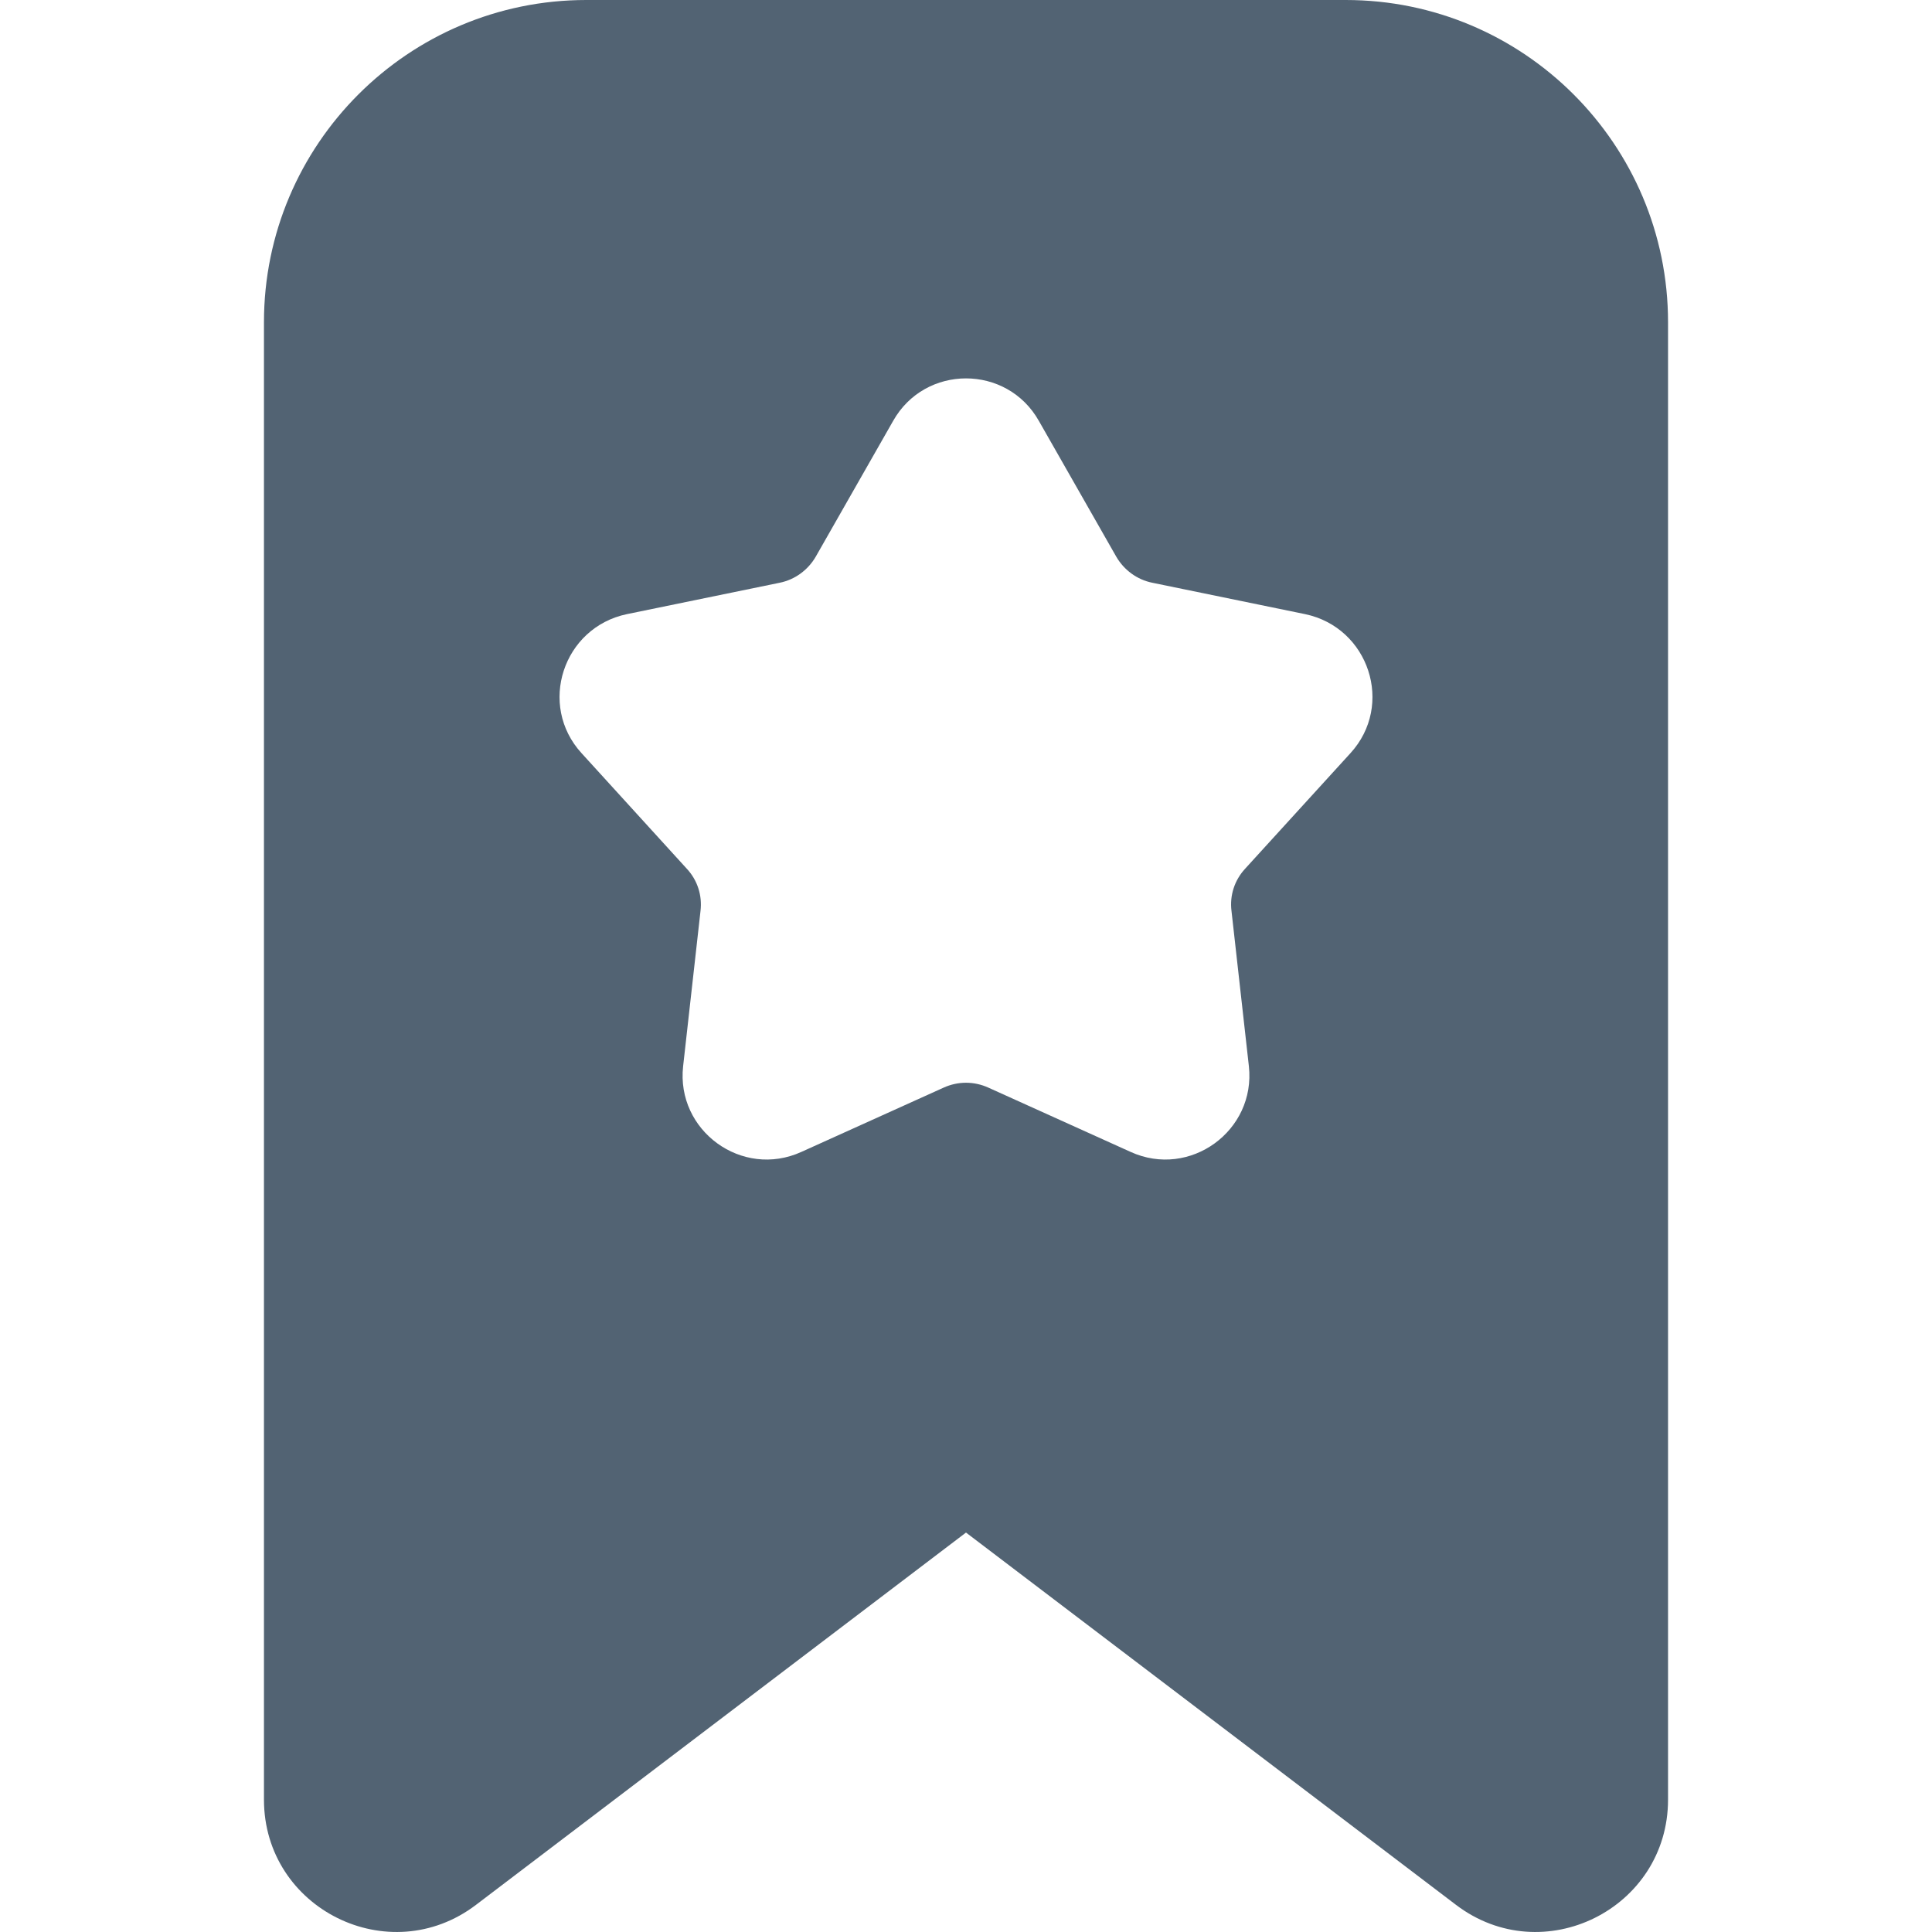 <svg width="24" height="24" viewBox="0 0 24 24" fill="none" xmlns="http://www.w3.org/2000/svg">
<g id="bookmark">
<path id="Vector" d="M16.717 0H7.283C5.073 0 3.279 1.793 3.279 4.003V22.355C3.279 23.713 4.834 24.484 5.914 23.662L12 19.038L18.086 23.662C19.166 24.484 20.721 23.713 20.721 22.355V4.003C20.721 1.793 18.927 0 16.717 0ZM16.775 9.357L15.467 10.792C15.336 10.934 15.274 11.123 15.298 11.316L15.514 13.245C15.602 14.047 14.781 14.645 14.044 14.309L12.278 13.511C12.1 13.43 11.9 13.43 11.722 13.511L9.956 14.309C9.219 14.645 8.397 14.047 8.486 13.245L8.702 11.316C8.725 11.123 8.664 10.934 8.532 10.792L7.225 9.357C6.677 8.759 6.994 7.795 7.788 7.629L9.686 7.239C9.875 7.201 10.037 7.081 10.133 6.916L11.094 5.23C11.491 4.524 12.509 4.524 12.906 5.23L13.867 6.916C13.963 7.081 14.125 7.201 14.314 7.239L16.212 7.629C17.006 7.795 17.323 8.759 16.775 9.357Z" fill="#526373"/>
</g>
</svg>
